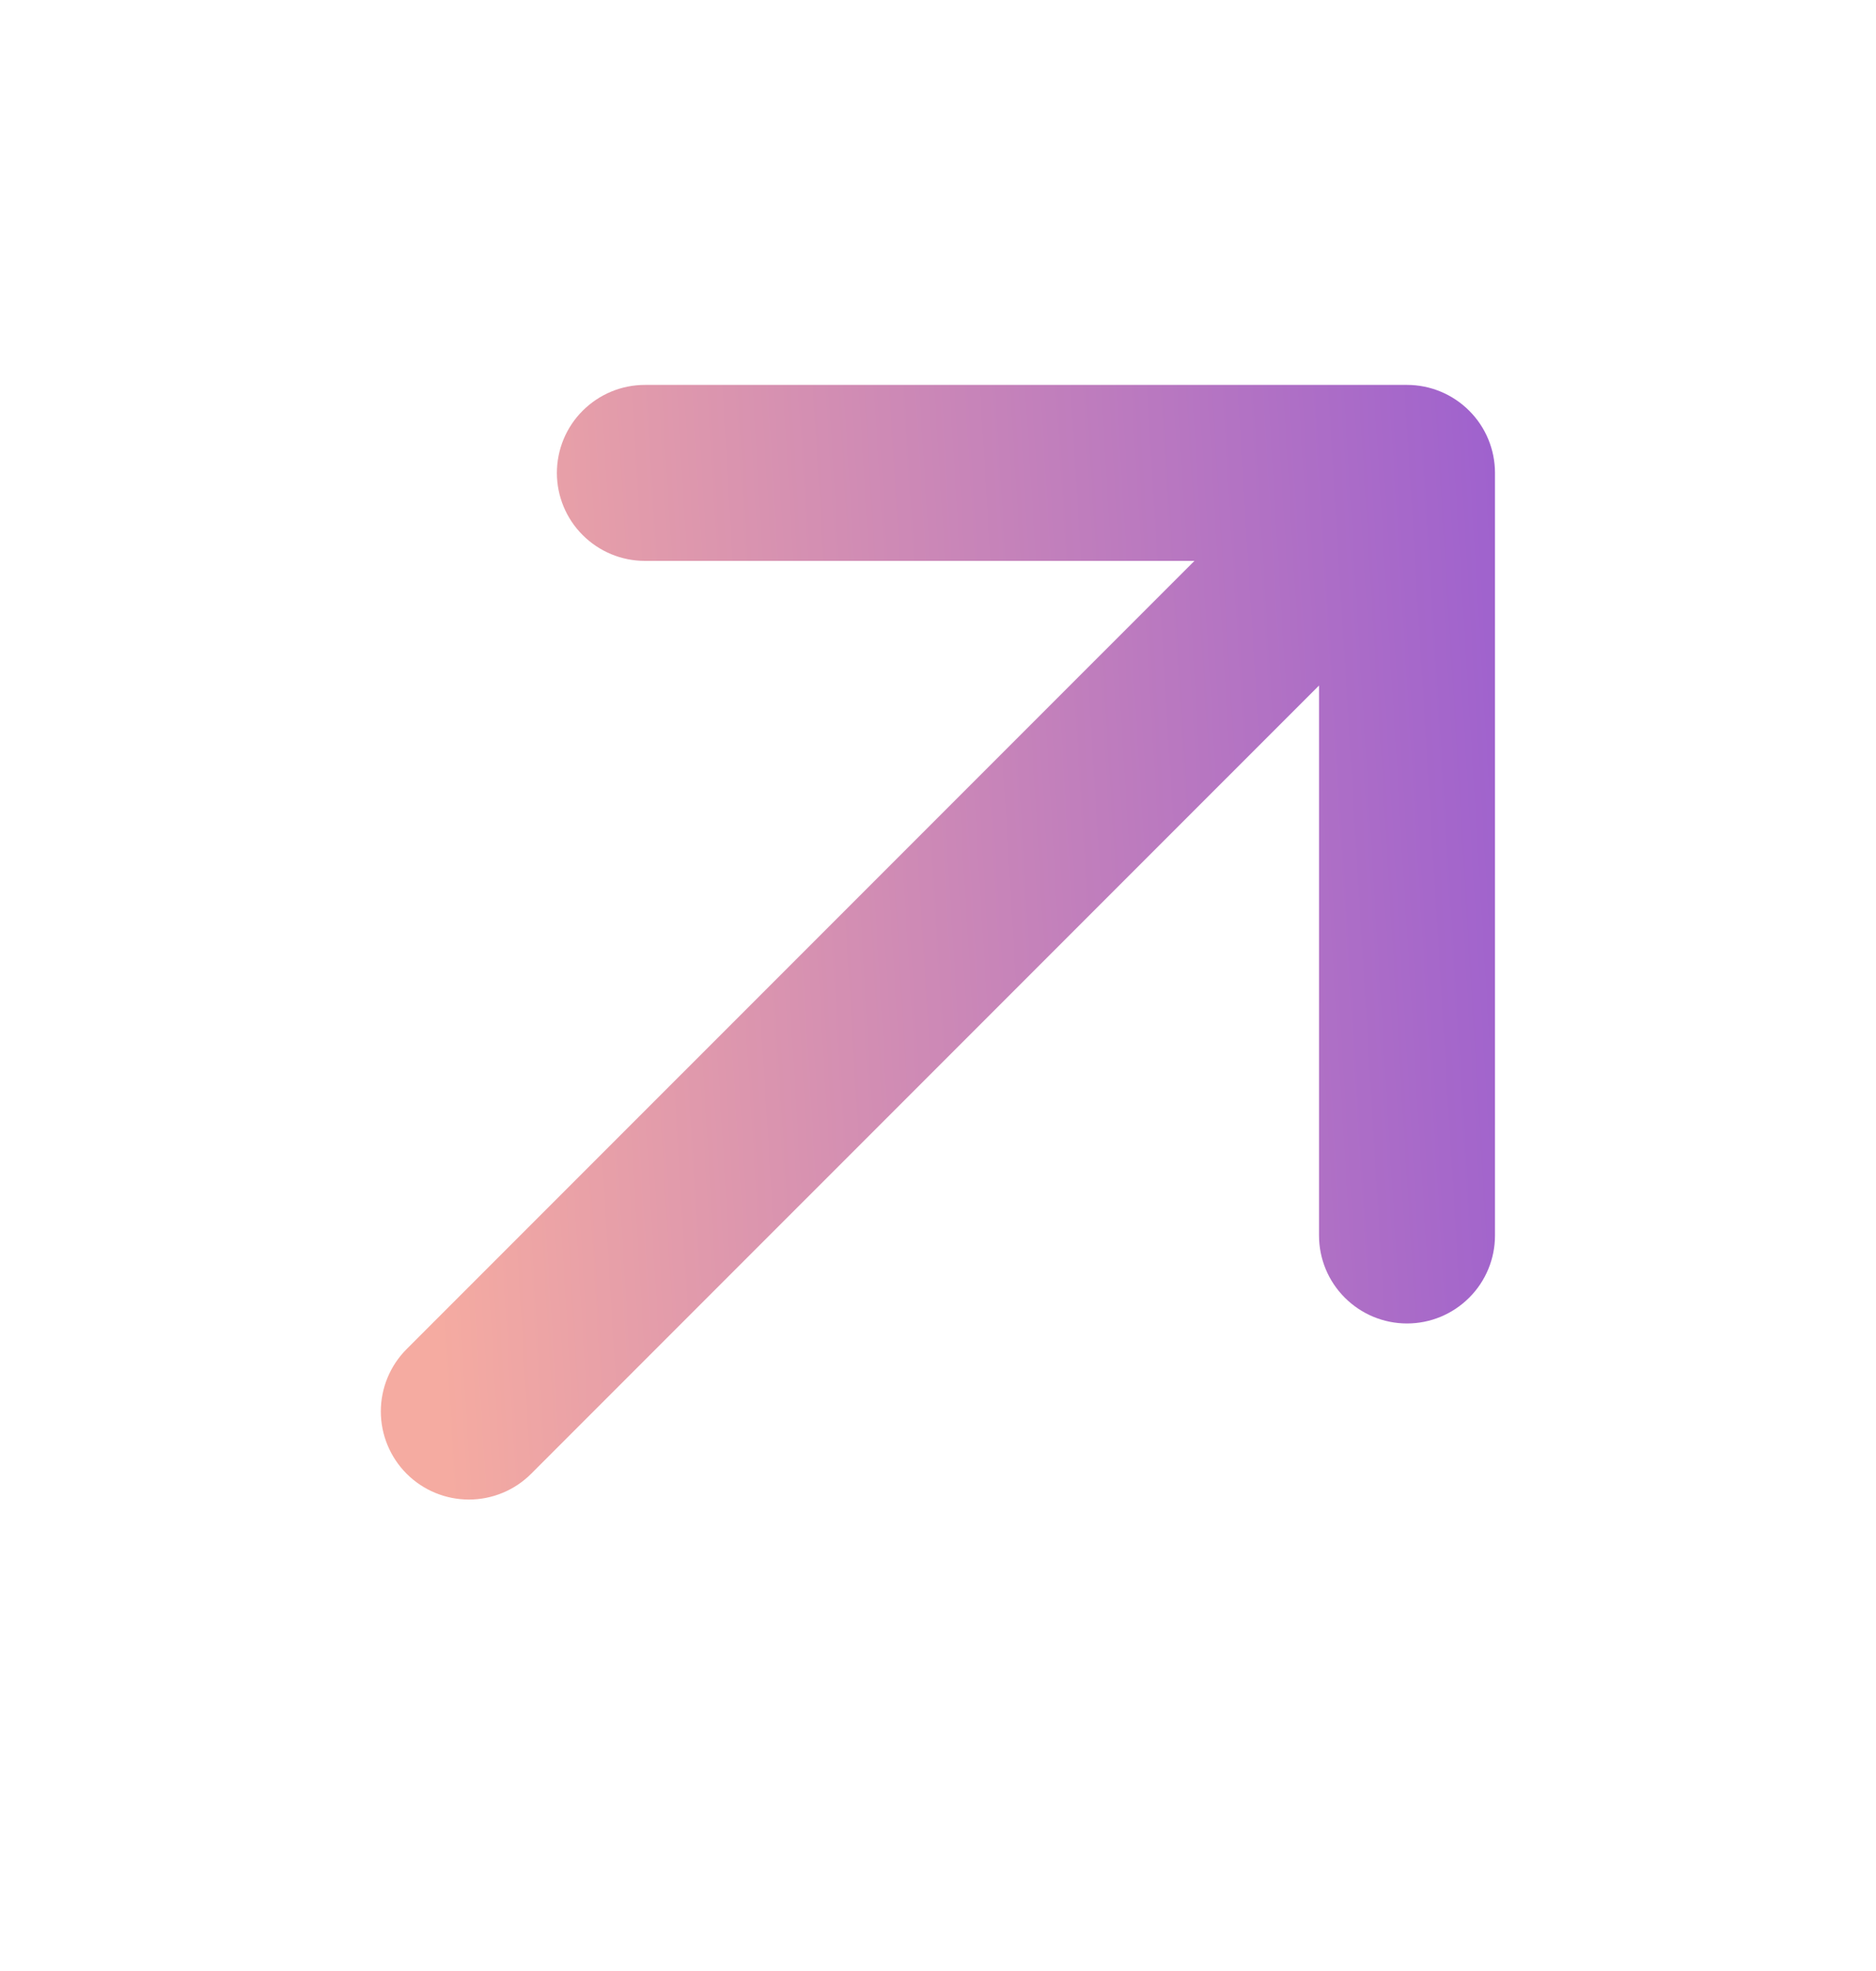 <svg width="20" height="21" viewBox="0 0 20 21" fill="none" xmlns="http://www.w3.org/2000/svg">
  <path
    d="M15.938 5.039V13.164C15.938 13.412 15.839 13.651 15.663 13.826C15.487 14.002 15.249 14.101 15 14.101C14.751 14.101 14.513 14.002 14.337 13.826C14.161 13.651 14.062 13.412 14.062 13.164V7.304L5.663 15.702C5.487 15.878 5.248 15.977 4.999 15.977C4.75 15.977 4.511 15.878 4.335 15.702C4.159 15.526 4.06 15.287 4.06 15.038C4.06 14.789 4.159 14.55 4.335 14.374L12.734 5.976H6.875C6.626 5.976 6.388 5.877 6.212 5.701C6.036 5.526 5.937 5.287 5.937 5.039C5.937 4.79 6.036 4.551 6.212 4.376C6.388 4.2 6.626 4.101 6.875 4.101H15C15.249 4.101 15.487 4.2 15.663 4.376C15.839 4.551 15.938 4.79 15.938 5.039Z"
    fill="url(#paint0_linear_67_1875)" />
  <defs>
    <linearGradient id="paint0_linear_67_1875" x1="4.065" y1="4.101" x2="22.244" y2="2.994"
      gradientUnits="userSpaceOnUse">
      <stop stop-color="#F5ABA1" />
      <stop offset="1" stop-color="#703AE6" />
    </linearGradient>
  </defs>
</svg>